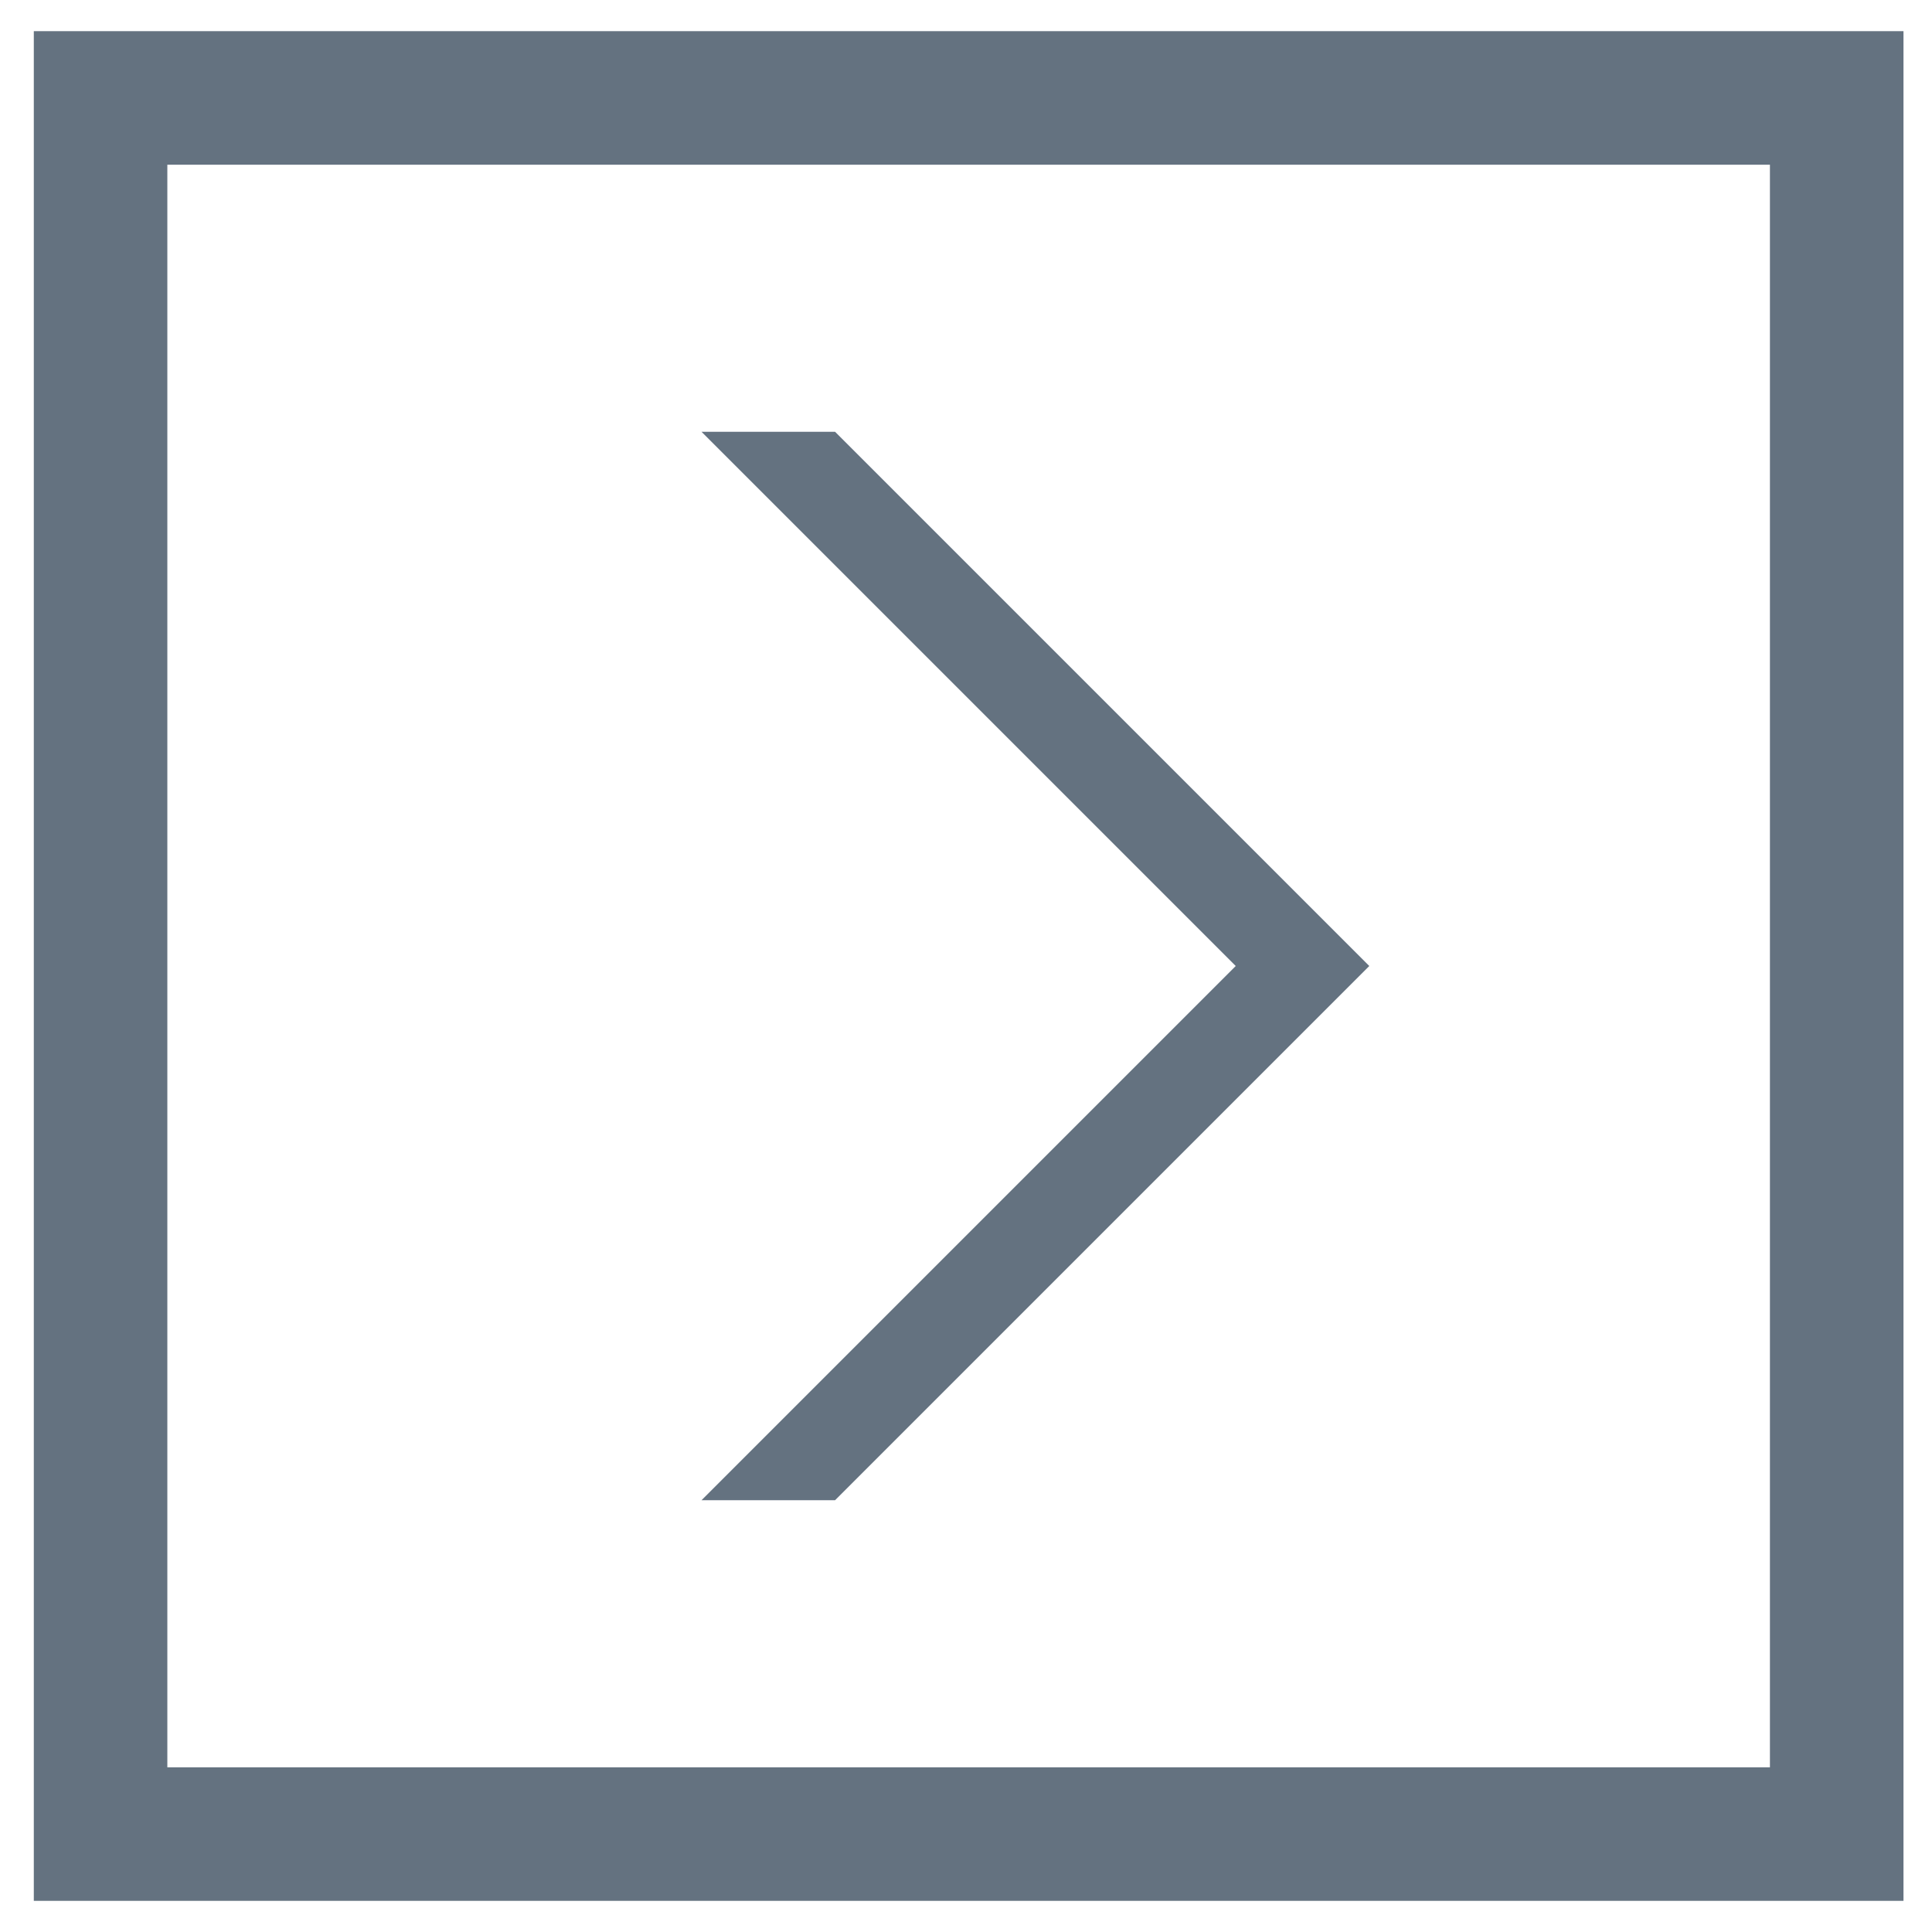 <?xml version="1.0" encoding="utf-8"?>
<!-- Generator: Adobe Illustrator 17.0.0, SVG Export Plug-In . SVG Version: 6.00 Build 0)  -->
<!DOCTYPE svg PUBLIC "-//W3C//DTD SVG 1.1//EN" "http://www.w3.org/Graphics/SVG/1.1/DTD/svg11.dtd">
<svg version="1.1" id="Слой_1" xmlns="http://www.w3.org/2000/svg" xmlns:xlink="http://www.w3.org/1999/xlink" x="0px" y="0px"
	 width="62px" height="62px" viewBox="0 0 62 62" enable-background="new 0 0 62 62" xml:space="preserve">
<g>
	<polygon fill="#647280" points="22.513,48.143 26.799,48.143 43.942,31 39.656,31 	"/>
	<polygon fill="#647280" points="43.942,31 39.656,31 22.513,13.857 26.799,13.857 	"/>
	<path fill="#647280" d="M56.799,5.286v51.429H5.37V5.286H56.799 M61.085,1h-60v60h60V1z"/>
</g>
</svg>
